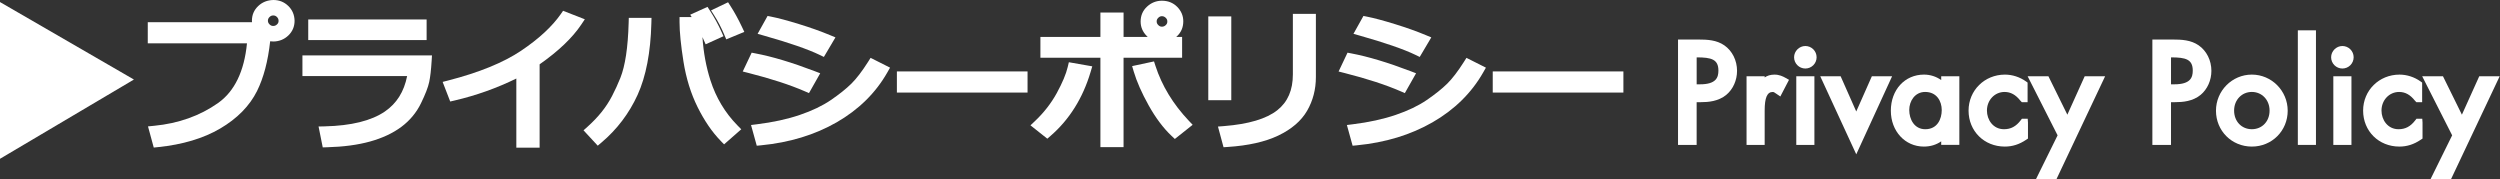 <?xml version="1.0" encoding="UTF-8"?><svg id="_イヤー_2" xmlns="http://www.w3.org/2000/svg" viewBox="0 0 193.001 13.825"><rect x="0" y="0" width="193.001" height="13.825" fill="#333333" stroke="none"/><defs><style>.cls-1{fill:#fff;}.cls-2{fill:none;stroke:#fff;stroke-miterlimit:10;}.cls-3{opacity:0;}</style></defs><g id="_修"><g><polygon class="cls-1" points="0 .159 10.338 6.14 0 12.259 0 .159"/><path class="cls-1" d="M11.427,9.757l.472-.046c1.878-.18,3.539-.771,4.937-1.759,1.27-.897,2.02-2.446,2.231-4.607h-7.659V1.713h8.047c-.003-.038-.005-.076-.006-.115,0-.449,.164-.828,.487-1.134,.316-.299,.709-.455,1.169-.464,.45,0,.833,.153,1.146,.455,.315,.302,.481,.687,.491,1.144,0,.454-.162,.835-.483,1.141-.314,.299-.697,.454-1.138,.464h-.001c-.091,0-.178-.005-.263-.017-.166,1.53-.506,2.819-1.013,3.839-.574,1.151-1.531,2.125-2.843,2.895-1.293,.76-2.906,1.242-4.794,1.435l-.337,.035-.444-1.633ZM21.091,1.193c-.111,0-.199,.038-.285,.123-.085,.084-.123,.171-.123,.28,0,.111,.038,.199,.124,.285,.084,.085,.172,.123,.285,.123,.115,0,.206-.037,.295-.121,.083-.078,.119-.159,.119-.271,0-.12-.038-.211-.122-.296-.085-.086-.175-.124-.292-.124Z"/><path class="cls-1" d="M24.592,9.766l.477-.011c2.041-.047,3.603-.433,4.643-1.146,.912-.625,1.477-1.523,1.719-2.737h-8.083v-1.593h10.001l-.026,.425c-.042,.689-.105,1.236-.188,1.625-.087,.408-.295,.946-.636,1.645-.35,.72-.862,1.334-1.521,1.825-.65,.483-1.461,.862-2.412,1.126-.938,.261-2.052,.41-3.313,.443l-.337,.01-.323-1.611Zm-.796-6.674V1.505h9.139v1.587h-9.139Z"/><path class="cls-1" d="M39.861,11.402V6.062c-1.5,.737-3.099,1.307-4.765,1.696l-.339,.079-.586-1.514,.436-.112c2.375-.61,4.268-1.384,5.626-2.297,1.356-.911,2.384-1.86,3.057-2.823l.18-.258,1.678,.655-.277,.414c-.68,1.016-1.76,2.046-3.212,3.063v6.436h-1.799Z"/><path class="cls-1" d="M45.048,10.061l.303-.271c.411-.368,.778-.751,1.09-1.139,.309-.384,.582-.801,.81-1.239,.238-.456,.454-.928,.643-1.402,.185-.464,.331-1.051,.437-1.746,.107-.708,.175-1.547,.201-2.492l.011-.39h1.754l-.011,.41c-.057,2.249-.415,4.11-1.064,5.533-.651,1.428-1.588,2.664-2.784,3.675l-.292,.247-1.098-1.186Zm10.588,.811c-.656-.671-1.253-1.543-1.777-2.594-.523-1.051-.891-2.236-1.095-3.524-.201-1.268-.303-2.29-.303-3.039v-.4h.936l-.113-.18,1.337-.605,.187,.29c.344,.533,.641,1.076,.882,1.613l.163,.364-1.377,.623s-.219-.496-.247-.558c.079,1.198,.286,2.305,.617,3.338,.428,1.336,1.129,2.506,2.083,3.478l.297,.302-1.327,1.164-.265-.271Zm.277-8.197c-.23-.542-.491-1.044-.777-1.49l-.244-.382,1.315-.628,.191,.296c.297,.458,.594,1.001,.884,1.611l.18,.381-1.395,.577-.155-.365Z"/><path class="cls-1" d="M57.979,9.651l.46-.058c1.24-.152,2.354-.396,3.312-.723,.947-.322,1.752-.708,2.391-1.145,.649-.444,1.18-.869,1.579-1.261,.395-.389,.831-.958,1.296-1.691l.194-.307,1.502,.757-.208,.365c-.9,1.584-2.217,2.881-3.914,3.855-1.683,.968-3.646,1.564-5.835,1.775l-.334,.032-.443-1.602Zm4.146-2.606c-1.14-.495-2.592-.968-4.314-1.405l-.471-.12,.689-1.453,.303,.058c1.283,.242,2.815,.702,4.555,1.366l.434,.166-.867,1.531-.33-.143Zm1.148-2.809c-.909-.438-2.356-.938-4.298-1.486l-.487-.138,.77-1.381,.285,.057c.536,.106,1.258,.299,2.143,.572,.887,.273,1.69,.56,2.386,.85l.425,.177-.893,1.509-.331-.159Z"/><rect class="cls-1" x="69.24" y="5.514" width="10.087" height="1.632"/><path class="cls-1" d="M84.952,11.357V4.456h-4.632v-1.604h4.632V.966h1.788v1.887h1.867c-.027-.023-.053-.049-.079-.075-.313-.317-.471-.692-.471-1.113,0-.47,.169-.854,.503-1.16,.324-.297,.707-.448,1.138-.448,.476,0,.875,.16,1.186,.476,.309,.315,.466,.688,.466,1.11,0,.476-.171,.87-.508,1.175-.014,.013-.028,.024-.042,.036h.459v1.604h-4.52v6.901h-1.788Zm4.746-10.107c-.105,0-.191,.038-.279,.124-.086,.084-.124,.169-.124,.278,0,.111,.038,.199,.124,.284,.086,.086,.172,.124,.279,.124,.118,0,.21-.037,.3-.123,.084-.08,.12-.162,.12-.273,0-.126-.038-.208-.124-.29-.09-.086-.182-.124-.296-.124Zm.748,9.241c-.634-.596-1.23-1.39-1.771-2.36-.536-.962-.924-1.842-1.152-2.614l-.122-.414,1.69-.362,.111,.344c.496,1.53,1.361,2.954,2.572,4.233l.3,.317-1.376,1.093-.252-.236Zm-10.894-.816l.336-.317c.695-.655,1.265-1.387,1.695-2.172,.432-.791,.717-1.469,.846-2.015l.087-.367,1.808,.317-.128,.431c-.599,2.019-1.64,3.68-3.092,4.938l-.251,.217-1.301-1.032Z"/><path class="cls-1" d="M94.027,9.771l.48-.038c1.886-.15,3.266-.562,4.101-1.224,.809-.641,1.202-1.549,1.202-2.775V1.072h1.777V5.954c0,.947-.228,1.82-.677,2.596-.454,.784-1.207,1.431-2.238,1.921-1.003,.477-2.311,.771-3.888,.874l-.327,.021-.43-1.595Zm-.747-2.036V1.264h1.776V7.735h-1.776Z"/><path class="cls-1" d="M103.979,9.651l.46-.058c1.24-.152,2.354-.396,3.312-.723,.947-.322,1.752-.708,2.391-1.145,.649-.444,1.18-.869,1.579-1.261,.395-.389,.831-.958,1.296-1.691l.194-.307,1.502,.757-.208,.365c-.9,1.584-2.217,2.881-3.914,3.855-1.683,.968-3.646,1.564-5.835,1.775l-.334,.032-.443-1.602Zm4.146-2.606c-1.14-.495-2.592-.968-4.314-1.405l-.471-.12,.689-1.453,.303,.058c1.283,.242,2.815,.702,4.555,1.366l.434,.166-.867,1.531-.33-.143Zm1.148-2.809c-.909-.438-2.356-.938-4.298-1.486l-.487-.138,.77-1.381,.285,.057c.536,.106,1.258,.299,2.143,.572,.887,.273,1.69,.56,2.386,.85l.425,.177-.893,1.509-.331-.159Z"/><rect class="cls-1" x="115.24" y="5.514" width="10.087" height="1.632"/></g><g><path class="cls-1" d="M129.544,11.187V3.051h1.539c.73,0,1.435,.034,2.039,.452,.613,.428,.979,1.163,.979,1.967,0,.729-.31,1.42-.828,1.85-.612,.504-1.38,.568-1.981,.568h-.31v3.299h-1.439Zm1.699-4.678c1.251,0,1.419-.536,1.419-1.06,0-.867-.538-1.02-1.669-1.02h-.01v2.079h.26Z"/><path class="cls-1" d="M134.834,11.187V5.89h1.399v.089c.198-.135,.437-.219,.76-.219,.361,0,.641,.131,.867,.259l.252,.143-.67,1.287-.28-.192c-.184-.13-.226-.157-.31-.157-.428,0-.619,.444-.619,1.439v2.648h-1.399Z"/><path class="cls-1" d="M138.674,11.187V5.89h1.399v5.297h-1.399Zm.699-5.897c-.479,0-.869-.39-.869-.869,0-.472,.398-.869,.869-.869,.48,0,.87,.39,.87,.869s-.39,.869-.87,.869Z"/><polygon class="cls-1" points="140.525 5.89 142.099 5.89 143.303 8.607 144.507 5.89 146.07 5.89 143.304 11.914 140.525 5.89"/><path class="cls-1" d="M148.523,11.316c-1.453,0-2.549-1.19-2.549-2.769,0-1.615,1.076-2.788,2.559-2.788,.481,0,.941,.148,1.329,.422v-.292h1.4v5.297h-1.4v-.274c-.383,.267-.836,.404-1.339,.404Zm.1-4.218c-.798,0-1.229,.716-1.229,1.389,0,.717,.388,1.489,1.24,1.489,.937,0,1.269-.797,1.269-1.479,0-.696-.396-1.399-1.279-1.399Z"/><path class="cls-1" d="M154.773,11.316c-1.595,0-2.799-1.194-2.799-2.778,0-1.558,1.234-2.778,2.808-2.778,.573,0,1.149,.187,1.624,.525l.125,.09v1.513h-.446l-.11-.114c-.362-.46-.751-.675-1.223-.675-.762,0-1.359,.633-1.359,1.439,0,.697,.462,1.438,1.319,1.438,.527,0,.925-.214,1.291-.692l.09-.117h.448l.02,.3v1.23l-.133,.089c-.538,.362-1.064,.53-1.657,.53Z"/><polygon class="cls-1" points="157.181 13.825 158.847 10.448 156.535 5.89 158.14 5.89 159.6 8.854 160.938 5.89 162.515 5.89 158.763 13.825 157.181 13.825"/><path class="cls-1" d="M166.164,11.187V3.051h1.539c.73,0,1.435,.034,2.039,.452,.613,.428,.979,1.163,.979,1.967,0,.729-.31,1.42-.828,1.851-.611,.503-1.379,.567-1.98,.567h-.31v3.299h-1.439Zm1.699-4.678c1.251,0,1.419-.536,1.419-1.06,0-.867-.538-1.02-1.669-1.02h-.01v2.079h.26Z"/><path class="cls-1" d="M173.843,11.316c-1.552,0-2.769-1.216-2.769-2.769,0-1.537,1.242-2.788,2.769-2.788,1.526,0,2.768,1.251,2.768,2.788,0,1.553-1.216,2.769-2.768,2.769Zm0-4.218c-.781,0-1.369,.619-1.369,1.439,0,.833,.576,1.438,1.369,1.438,.793,0,1.369-.605,1.369-1.438,0-.82-.588-1.439-1.369-1.439Z"/><rect class="cls-1" x="177.394" y="2.341" width="1.399" height="8.846"/><path class="cls-1" d="M180.134,11.187V5.89h1.399v5.297h-1.399Zm.699-5.897c-.479,0-.869-.39-.869-.869,0-.472,.398-.869,.869-.869,.48,0,.87,.39,.87,.869s-.39,.869-.87,.869Z"/><path class="cls-1" d="M185.233,11.316c-1.595,0-2.799-1.194-2.799-2.778,0-1.558,1.234-2.778,2.808-2.778,.573,0,1.149,.187,1.624,.525l.125,.09v1.513h-.446l-.11-.114c-.362-.46-.751-.675-1.223-.675-.762,0-1.359,.633-1.359,1.439,0,.697,.462,1.438,1.319,1.438,.527,0,.925-.214,1.291-.692l.09-.117h.448l.02,.3v1.23l-.133,.089c-.538,.362-1.064,.53-1.657,.53Z"/><polygon class="cls-1" points="187.641 13.825 189.307 10.448 186.995 5.89 188.6 5.89 190.06 8.854 191.398 5.89 192.975 5.89 189.223 13.825 187.641 13.825"/></g><g class="cls-3"><rect class="cls-2" x="11.809" y="12.458" width="180.692" height=".199"/></g></g></svg>